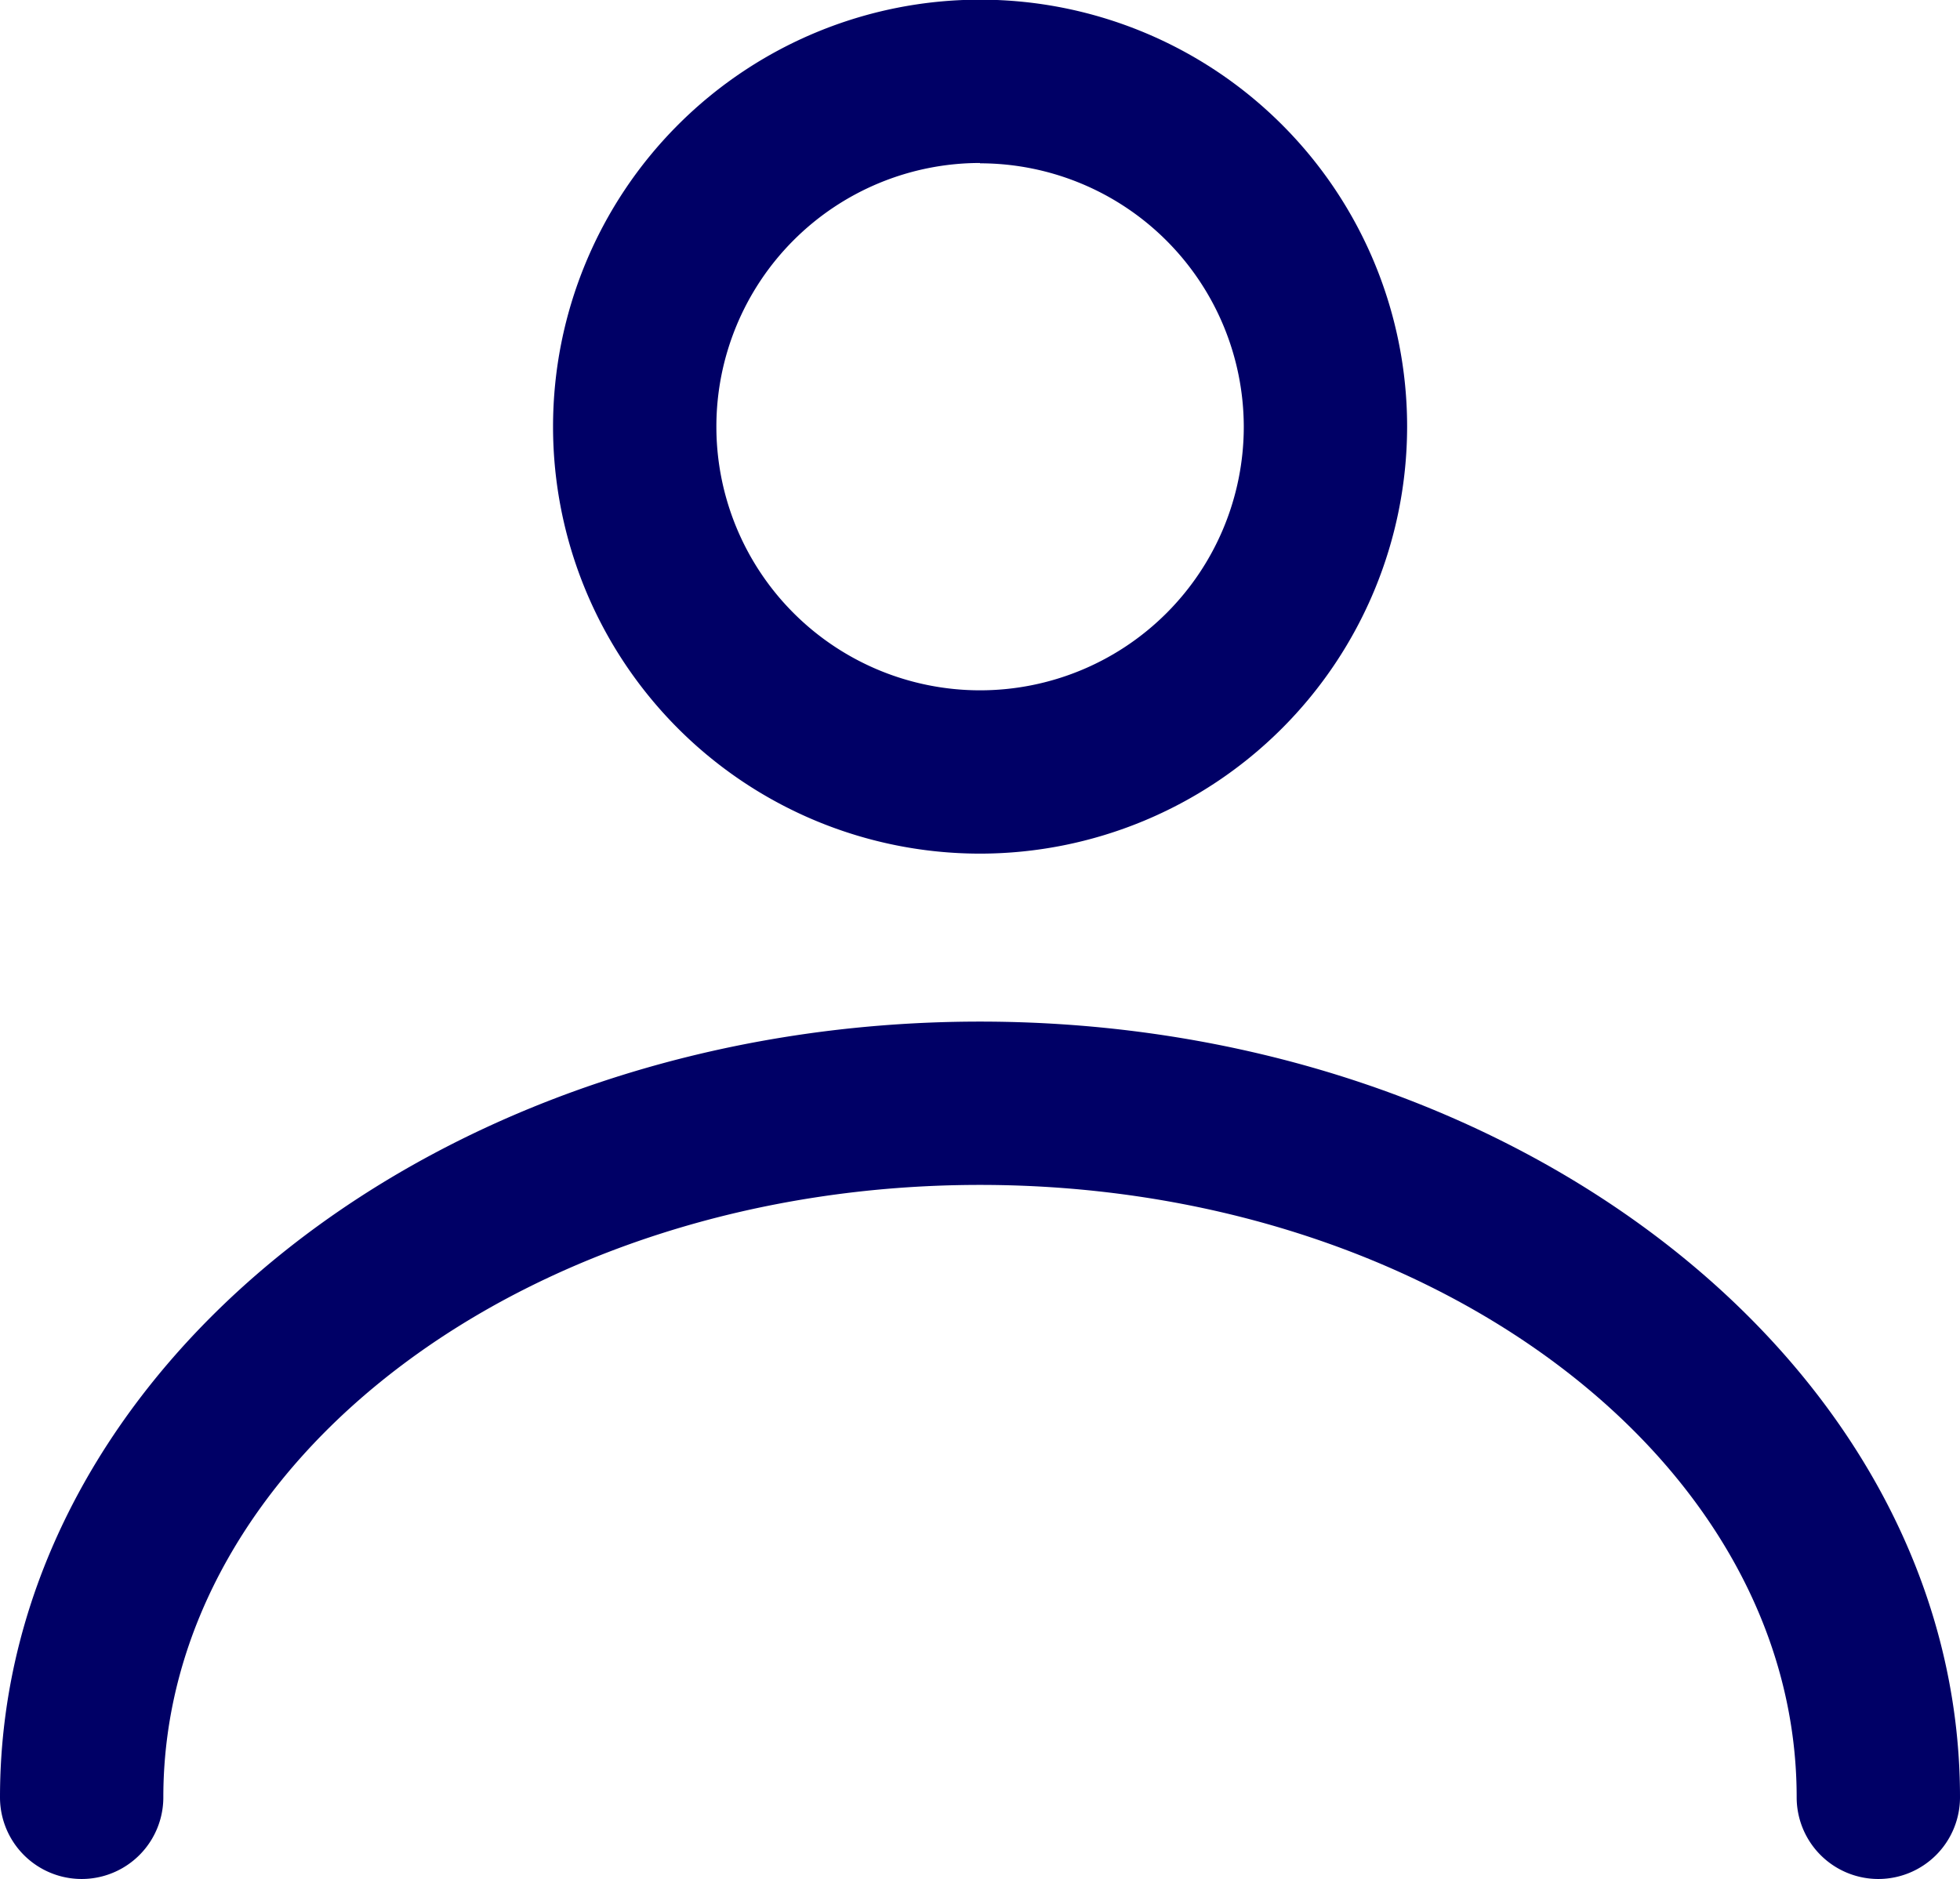<svg xmlns="http://www.w3.org/2000/svg" width="24" height="23.011" viewBox="0 0 24 23.011">
  <g id="Group_7" data-name="Group 7" transform="translate(-512.482 -31.346)">
    <g id="Group_2803" data-name="Group 2803">
      <path id="Path_5736" data-name="Path 5736" d="M524.482,41.8a5.229,5.229,0,1,1,5.23-5.229A5.234,5.234,0,0,1,524.482,41.8Zm0-8.458a3.229,3.229,0,1,0,3.23,3.229A3.232,3.232,0,0,0,524.482,33.346Z" fill="#006"/>
    </g>
    <g id="Group_2804" data-name="Group 2804">
      <path id="Path_5737" data-name="Path 5737" d="M535.482,54.357a1,1,0,0,1-1-1c0-4.136-4.486-7.5-10-7.5s-10,3.364-10,7.5a1,1,0,0,1-2,0c0-5.239,5.383-9.5,12-9.5s12,4.261,12,9.5A1,1,0,0,1,535.482,54.357Z" fill="#006"/>
    </g>
  </g>
</svg>